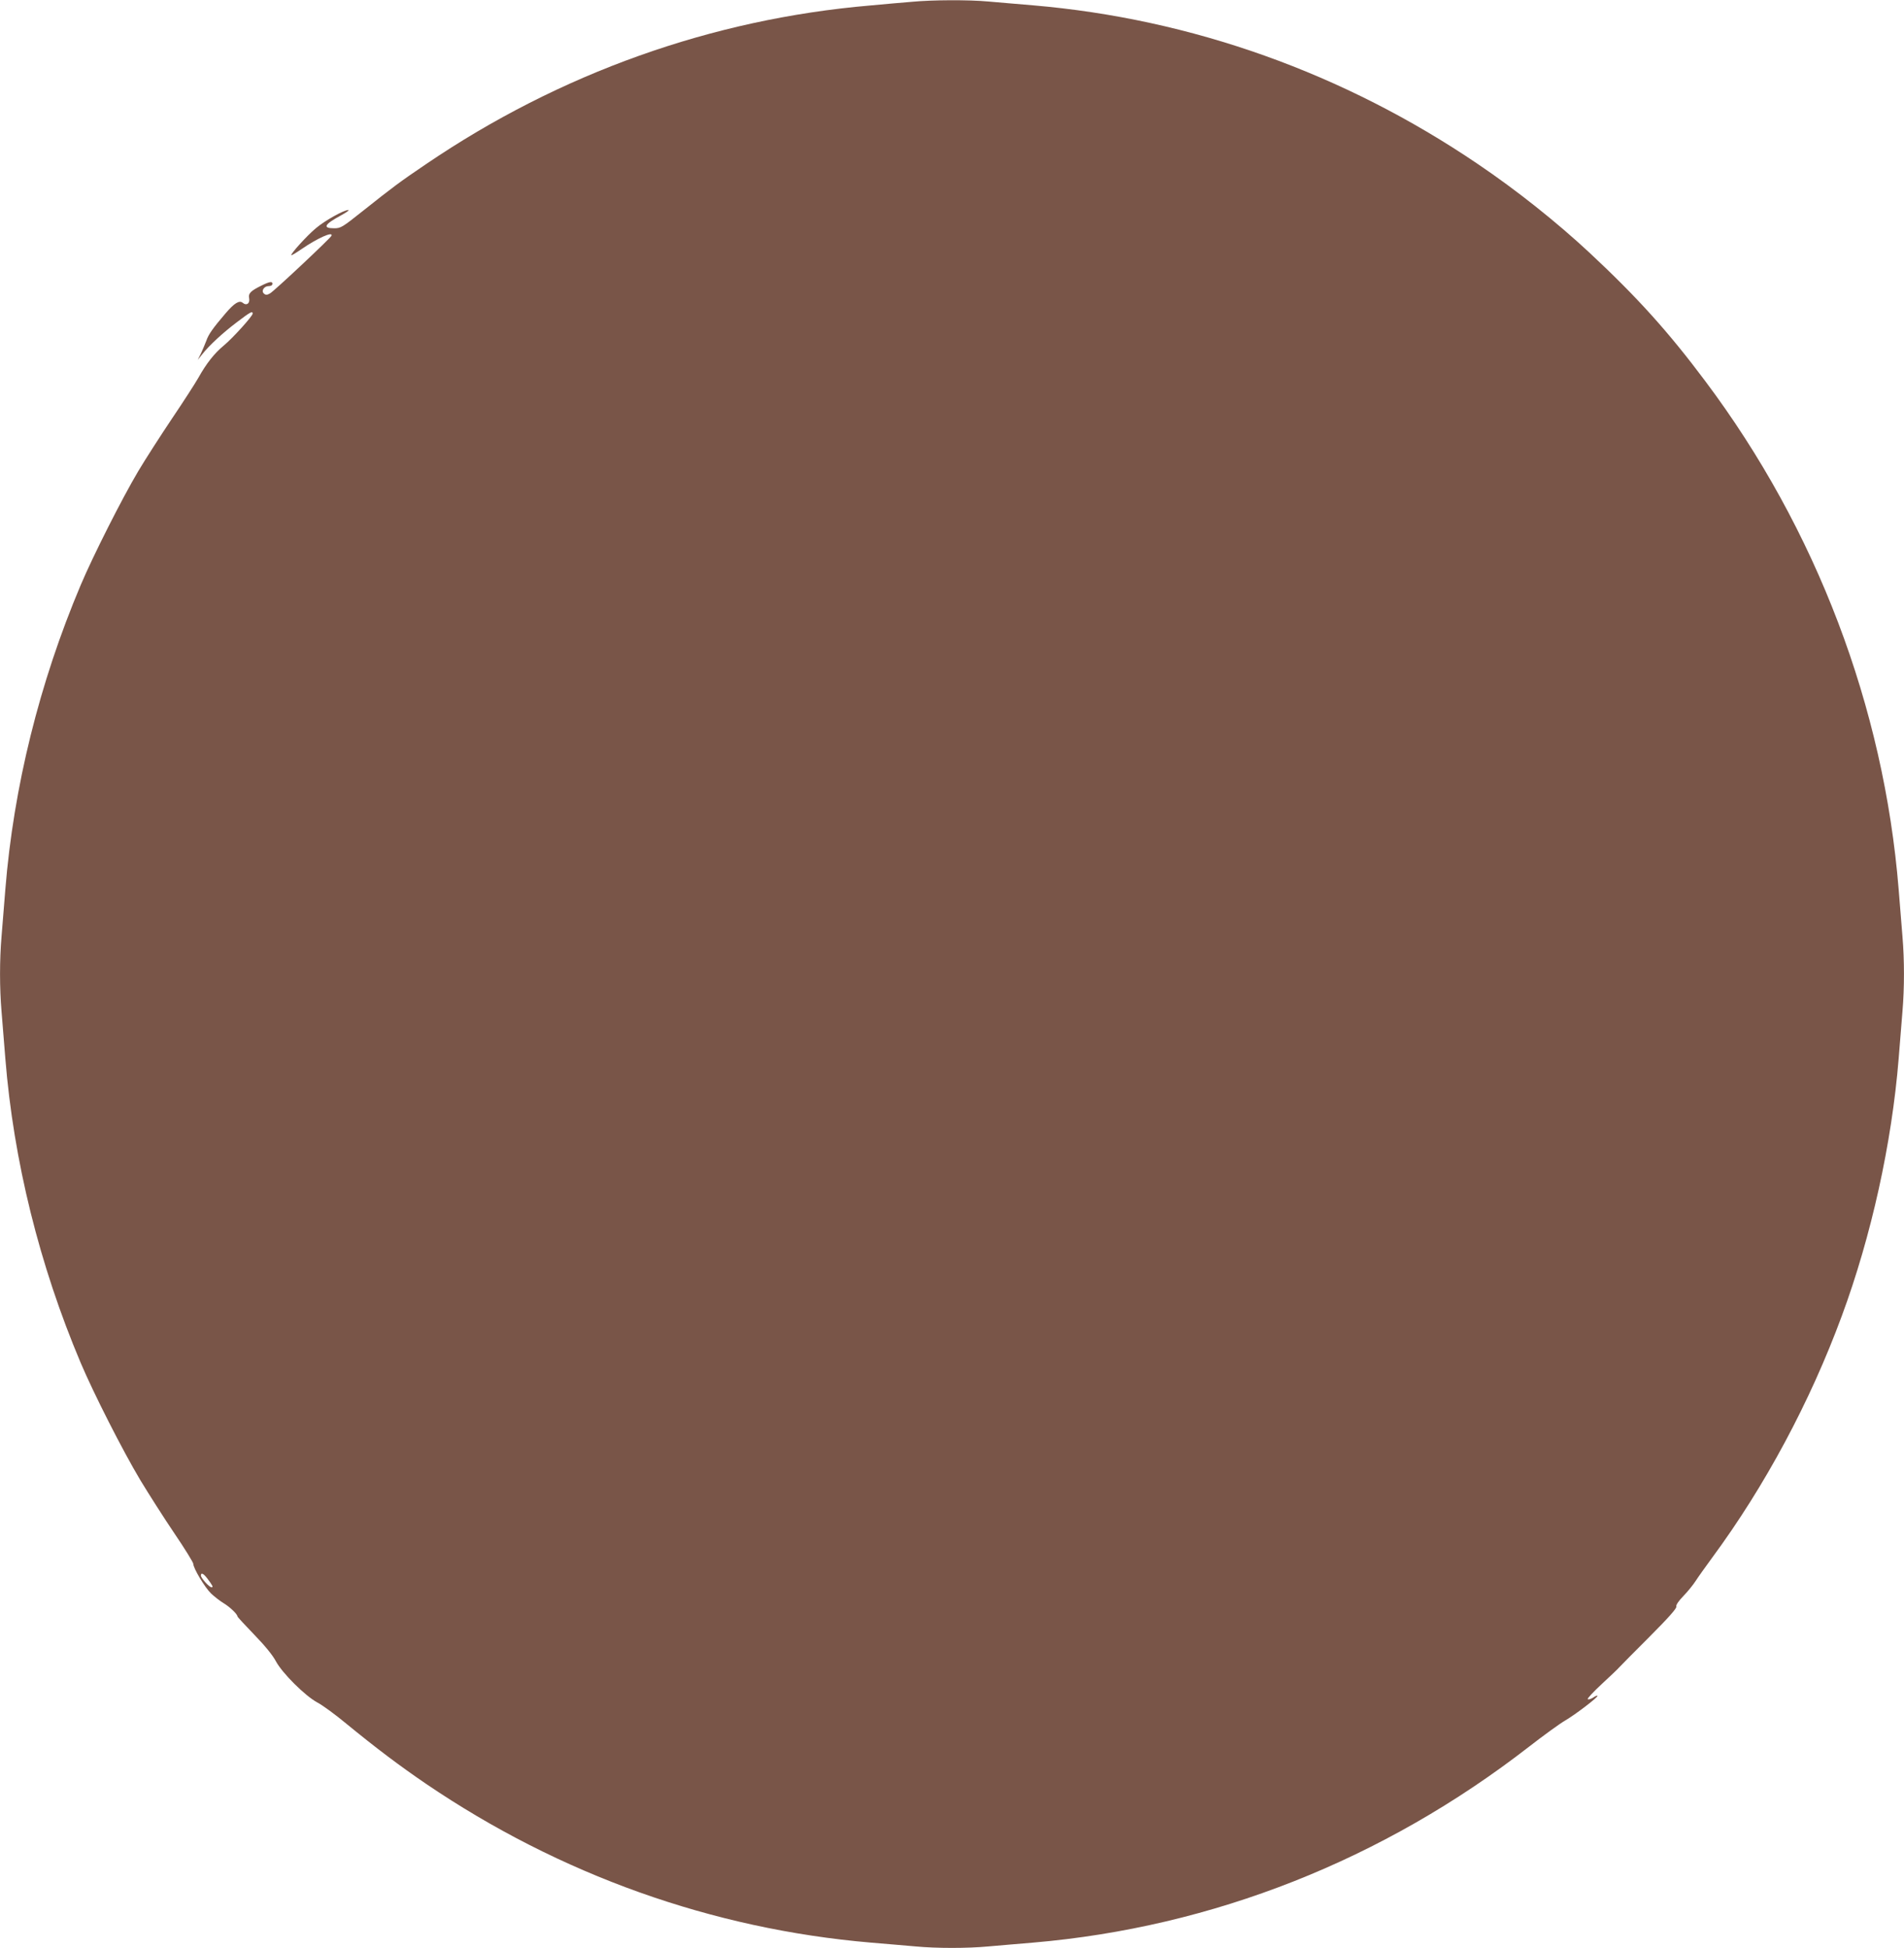 <?xml version="1.0" standalone="no"?>
<!DOCTYPE svg PUBLIC "-//W3C//DTD SVG 20010904//EN"
 "http://www.w3.org/TR/2001/REC-SVG-20010904/DTD/svg10.dtd">
<svg version="1.0" xmlns="http://www.w3.org/2000/svg"
 width="1251pt" height="1280pt" viewBox="0 0 1251 1280"
 preserveAspectRatio="xMidYMid meet">
<g transform="translate(0,1280) scale(0.1,-0.1)"
fill="#795548" stroke="none">
<path d="M5990 12788 c-52 -4 -175 -15 -272 -24 -1041 -89 -2041 -446 -2918
-1042 -176 -119 -218 -151 -417 -309 -133 -106 -144 -113 -187 -113 -79 0 -66
25 45 85 35 19 57 35 48 35 -30 0 -154 -69 -214 -120 -59 -49 -168 -170 -161
-177 2 -2 32 16 67 40 103 71 209 119 197 88 -6 -16 -379 -366 -404 -379 -19
-11 -28 -11 -39 -2 -21 17 -1 50 30 50 16 0 25 6 25 16 0 17 -22 13 -75 -14
-69 -34 -85 -51 -78 -82 6 -34 -17 -51 -42 -30 -22 19 -55 -1 -113 -69 -83
-97 -112 -138 -126 -179 -8 -21 -24 -59 -35 -83 l-22 -44 28 35 c46 59 139
145 231 214 88 67 102 74 102 55 0 -16 -130 -160 -189 -209 -62 -51 -115 -118
-168 -213 -21 -37 -99 -158 -174 -269 -75 -112 -174 -266 -220 -343 -107 -180
-298 -558 -379 -750 -271 -641 -441 -1328 -495 -2000 -8 -104 -20 -244 -25
-310 -13 -153 -13 -337 0 -490 5 -66 17 -205 25 -310 54 -672 224 -1359 495
-2000 86 -203 275 -575 392 -771 54 -89 153 -245 222 -347 70 -103 126 -194
126 -203 0 -29 77 -157 117 -195 21 -20 58 -49 83 -64 41 -25 89 -71 90 -86 0
-4 50 -58 110 -120 71 -73 122 -136 142 -174 42 -79 193 -229 273 -272 33 -17
119 -80 190 -139 195 -160 353 -279 525 -396 879 -597 1880 -954 2923 -1043
100 -8 232 -20 293 -25 141 -13 337 -13 478 0 61 5 193 17 293 25 1182 101
2302 544 3260 1288 94 73 200 150 236 171 70 41 220 156 213 163 -2 3 -16 -3
-30 -13 -15 -9 -30 -13 -34 -9 -4 4 38 49 93 100 55 51 107 100 115 110 8 9
97 99 198 200 126 126 180 188 176 198 -3 10 13 35 46 69 28 29 64 73 80 98
16 25 66 95 110 155 346 469 644 1025 851 1587 194 524 329 1135 374 1693 8
105 20 244 25 310 13 153 13 337 0 490 -5 66 -17 206 -25 310 -97 1199 -541
2368 -1271 3341 -243 325 -446 550 -761 844 -216 201 -477 409 -733 582 -880
597 -1880 954 -2923 1043 -100 8 -232 20 -293 25 -129 12 -368 11 -504 -2z
m-4628 -10360 c36 -48 41 -58 28 -58 -15 0 -70 61 -70 77 0 22 17 14 42 -19z"/>
</g>
</svg>

